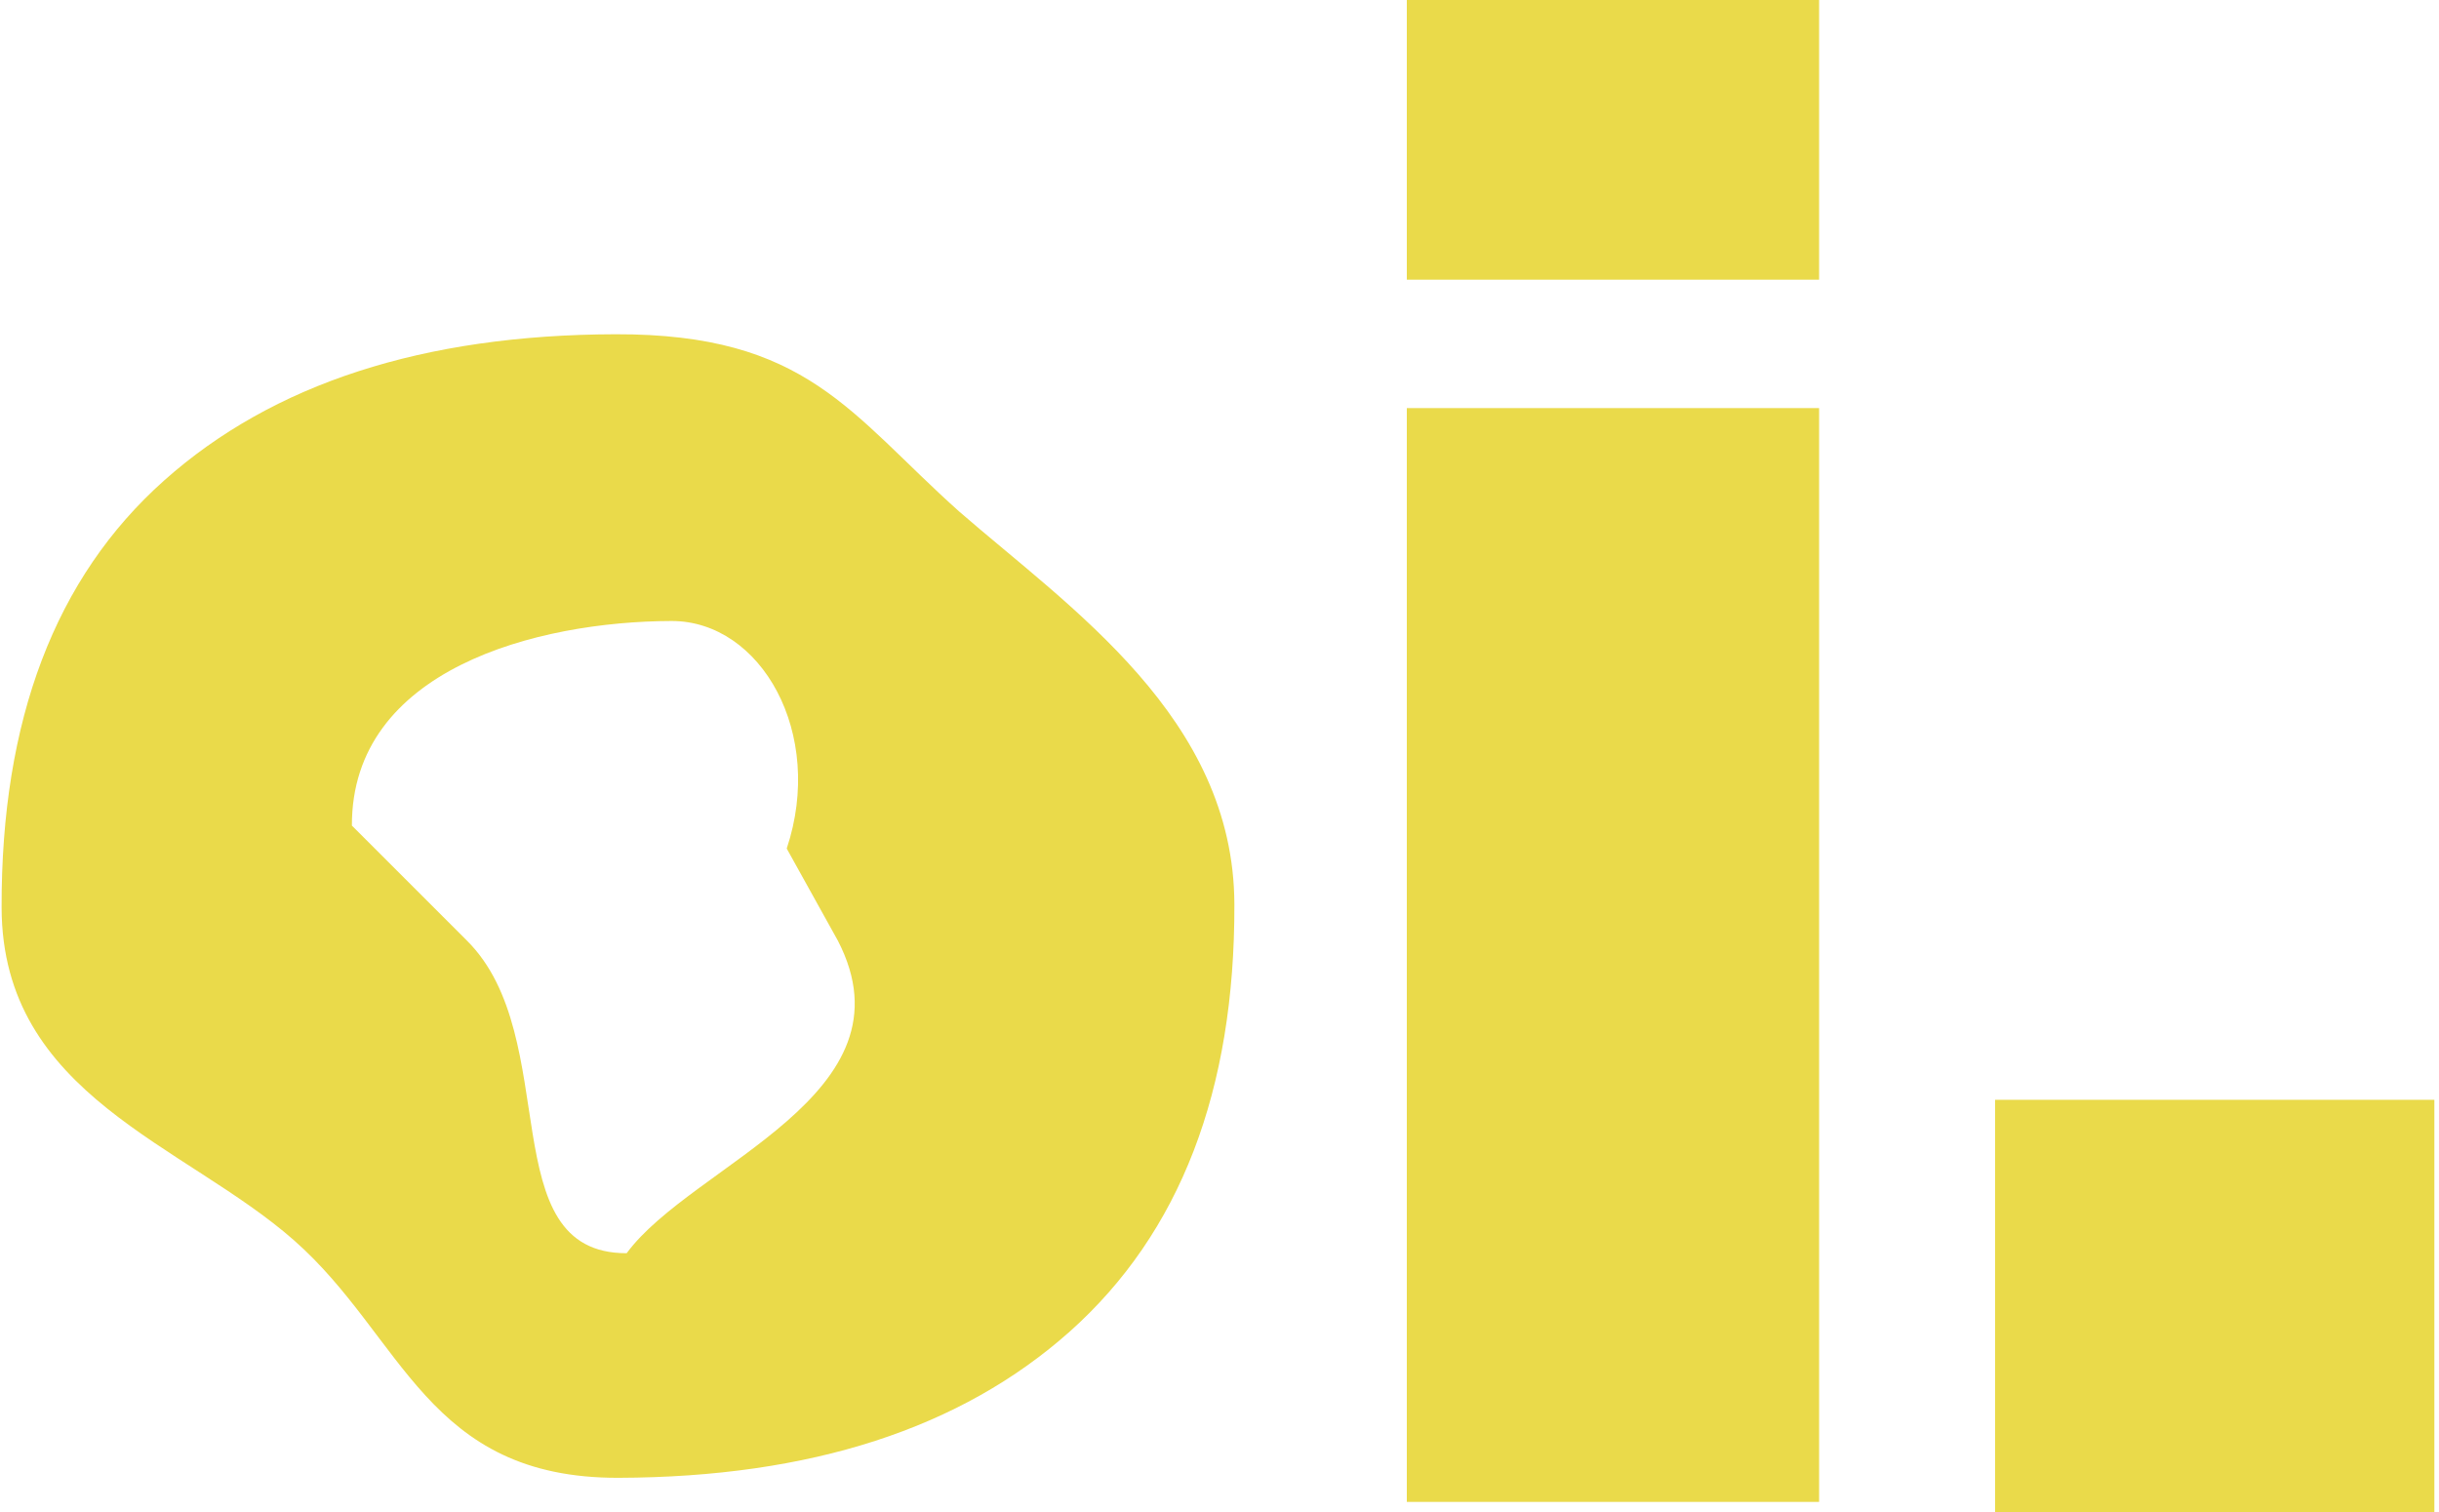 <?xml version="1.0" encoding="UTF-8"?> <svg xmlns="http://www.w3.org/2000/svg" width="50" height="31" viewBox="0 0 50 31" fill="none"><path d="M28.84 5.734V0H37.292V5.734H28.84ZM28.84 30.793V8.367H37.292V19.58V30.793H28.84Z" fill="#EADA4A"></path><path d="M40.9 31.001V22.549H49.905V31.001H40.9Z" fill="#EADA4A"></path><path d="M12.615 6.853C16.55 6.842 17.421 8.483 19.664 10.488C21.935 12.463 25.294 14.717 25.305 18.54C25.316 22.363 24.191 25.282 21.932 27.299C19.7 29.288 16.617 30.287 12.681 30.299C8.745 30.31 8.273 27.408 6.03 25.432C3.788 23.456 0.044 22.462 0.033 18.611C0.022 14.76 1.132 11.841 3.364 9.852C5.595 7.864 8.679 6.864 12.615 6.853ZM13.769 12.732C10.994 12.74 7.205 13.728 7.214 16.927L9.574 19.287C11.569 21.273 10.072 25.702 12.847 25.694C14.197 23.859 18.809 22.449 17.177 19.287L16.128 17.398C16.915 15.039 15.604 12.732 13.769 12.732Z" fill="#EADA4A"></path></svg> 